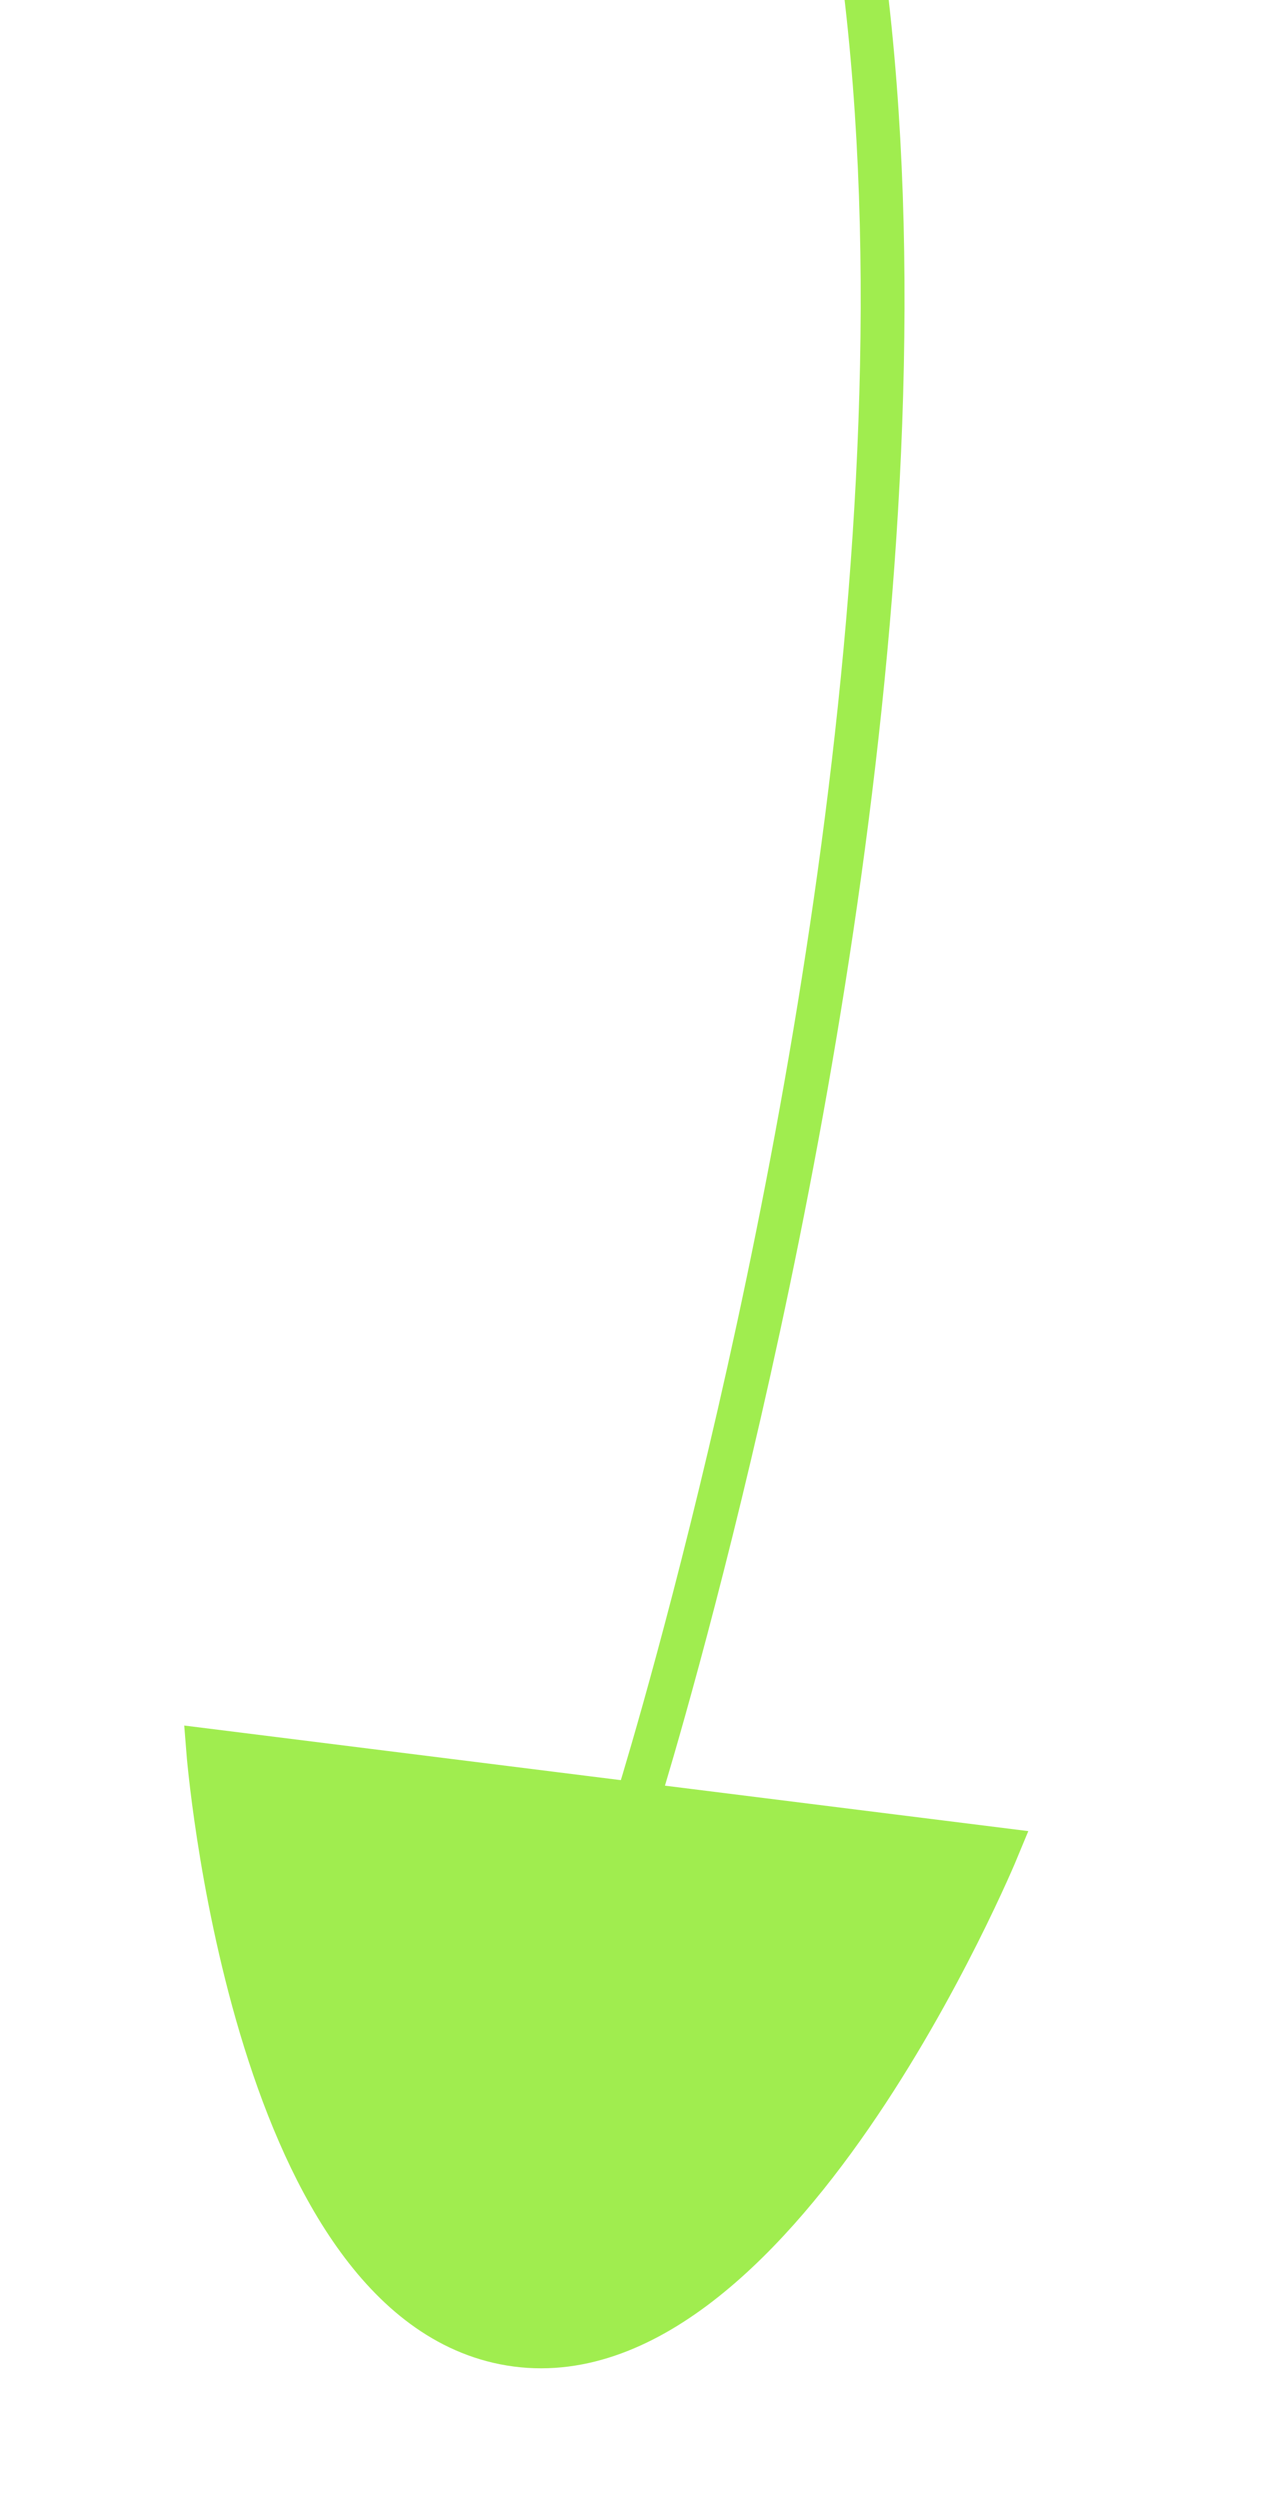 <svg width="58" height="114" viewBox="0 0 58 114" fill="none" xmlns="http://www.w3.org/2000/svg">
<g clip-path="url(#clip0_2086_9381)">
<path d="M-29.719 -86.246C-29.719 -86.246 -53.272 -53.505 -42.597 -36.523C-30.026 -16.526 -3.588 -47.539 17.875 -37.678C60.634 -18.034 29.036 82.295 29.036 82.295" stroke="#A0ED4F" stroke-width="2"/>
<path d="M45.5 84.332L9.5 79.832C9.5 79.832 11.44 104.52 23 106.832C35.185 109.269 45.5 84.332 45.5 84.332Z" fill="#A0ED4F" stroke="#A0ED4F" stroke-width="2"/>
</g>
<defs>
<clipPath id="clip0_2086_9381">
<rect width="58" height="114" fill="white"/>
</clipPath>
</defs>
</svg>

